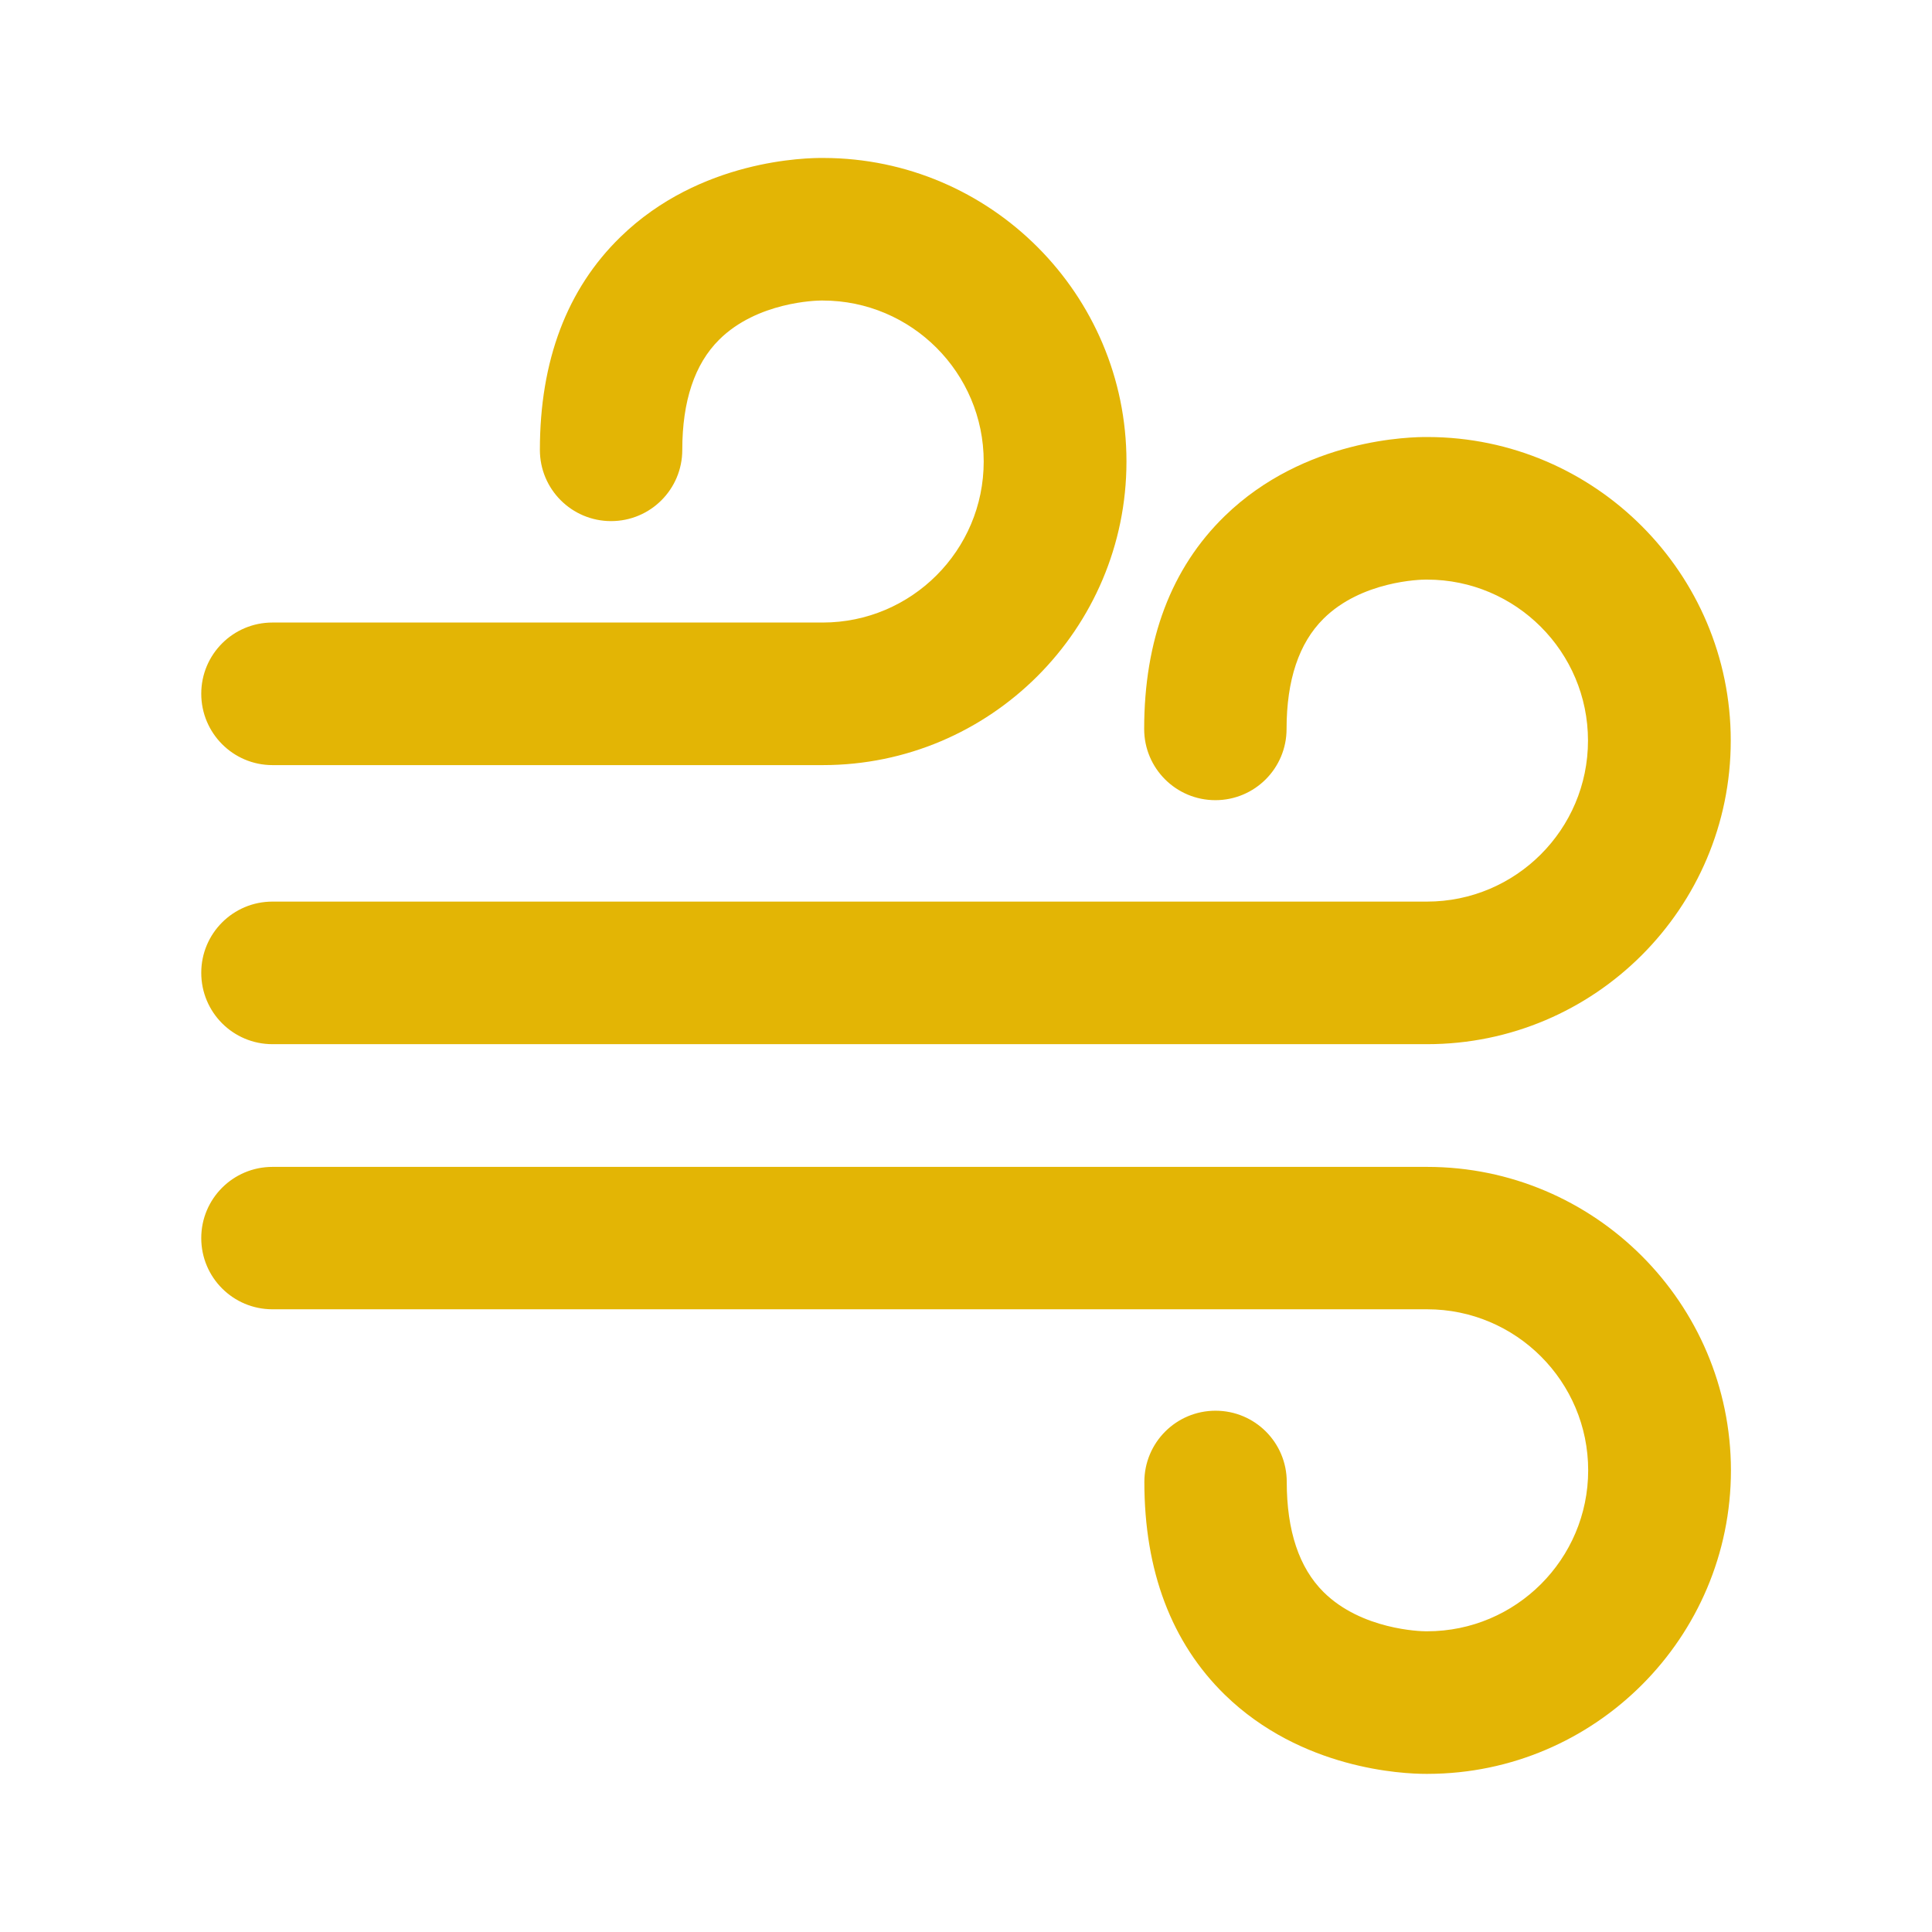 <svg xmlns="http://www.w3.org/2000/svg" xmlns:xlink="http://www.w3.org/1999/xlink" id="Layer_1" x="0px" y="0px" viewBox="0 0 1080 1080" style="enable-background:new 0 0 1080 1080;" xml:space="preserve"><style type="text/css">	.st0{fill:#E3B505;}	.st1{fill-rule:evenodd;clip-rule:evenodd;fill:#E3B505;}</style><g>	<g>		<g>			<path class="st0" d="M152.3,583.7h645.5c93.6,0,169.7-76.1,169.7-169.7c0-93.4-75.9-169.5-169.3-169.7    c-9.2-0.1-68.9,0.7-113.6,44.2c-29.9,29.1-45,69.2-45,119c0,22,17.8,39.8,39.8,39.8c22,0,39.8-17.8,39.8-39.8    c0-27.3,6.9-48,20.6-61.6c21.3-21.2,54.4-21.9,57.1-21.9c0.4,0,0.3,0,0.8,0c49.7,0,90,40.4,90,90c0,49.7-40.4,90-90,90H152.3    c-22,0-39.8,17.8-39.8,39.8C112.5,565.9,130.3,583.7,152.3,583.7z"></path>			<path class="st0" d="M152.3,427.7H460c93.6,0,169.7-76.1,169.7-169.7c0-93.4-75.9-169.5-169.3-169.7c-9.3-0.1-69,0.7-113.6,44.2    c-29.9,29.1-45,69.2-45,119c0,22,17.8,39.8,39.8,39.8c22,0,39.8-17.8,39.8-39.8c0-27.3,6.9-48,20.6-61.6    c21.3-21.2,54.4-21.9,57.1-21.9c0.4,0,0.3,0,0.8,0c49.6,0,90,40.4,90,90c0,49.7-40.4,90-90,90H152.3c-22,0-39.8,17.8-39.8,39.8    S130.3,427.7,152.3,427.7z"></path>			<path class="st0" d="M797.8,652.3H152.3c-22,0-39.8,17.8-39.8,39.8c0,22,17.8,39.8,39.8,39.8h645.5c49.7,0,90,40.4,90,90    c0,49.7-40.4,90-90,90c-0.5,0-0.5,0-0.8,0c-2.7,0-35.8-0.8-57.1-21.9c-13.7-13.6-20.6-34.3-20.6-61.6c0-22-17.8-39.8-39.8-39.8    c-22,0-39.8,17.8-39.8,39.8c0,49.8,15.2,89.9,45,119c42.8,41.7,99.5,44.2,112.2,44.2c0.5,0,1,0,1.4,0    c93.4-0.2,169.3-76.3,169.3-169.7C967.5,728.5,891.4,652.3,797.8,652.3z"></path>		</g>	</g></g></svg>